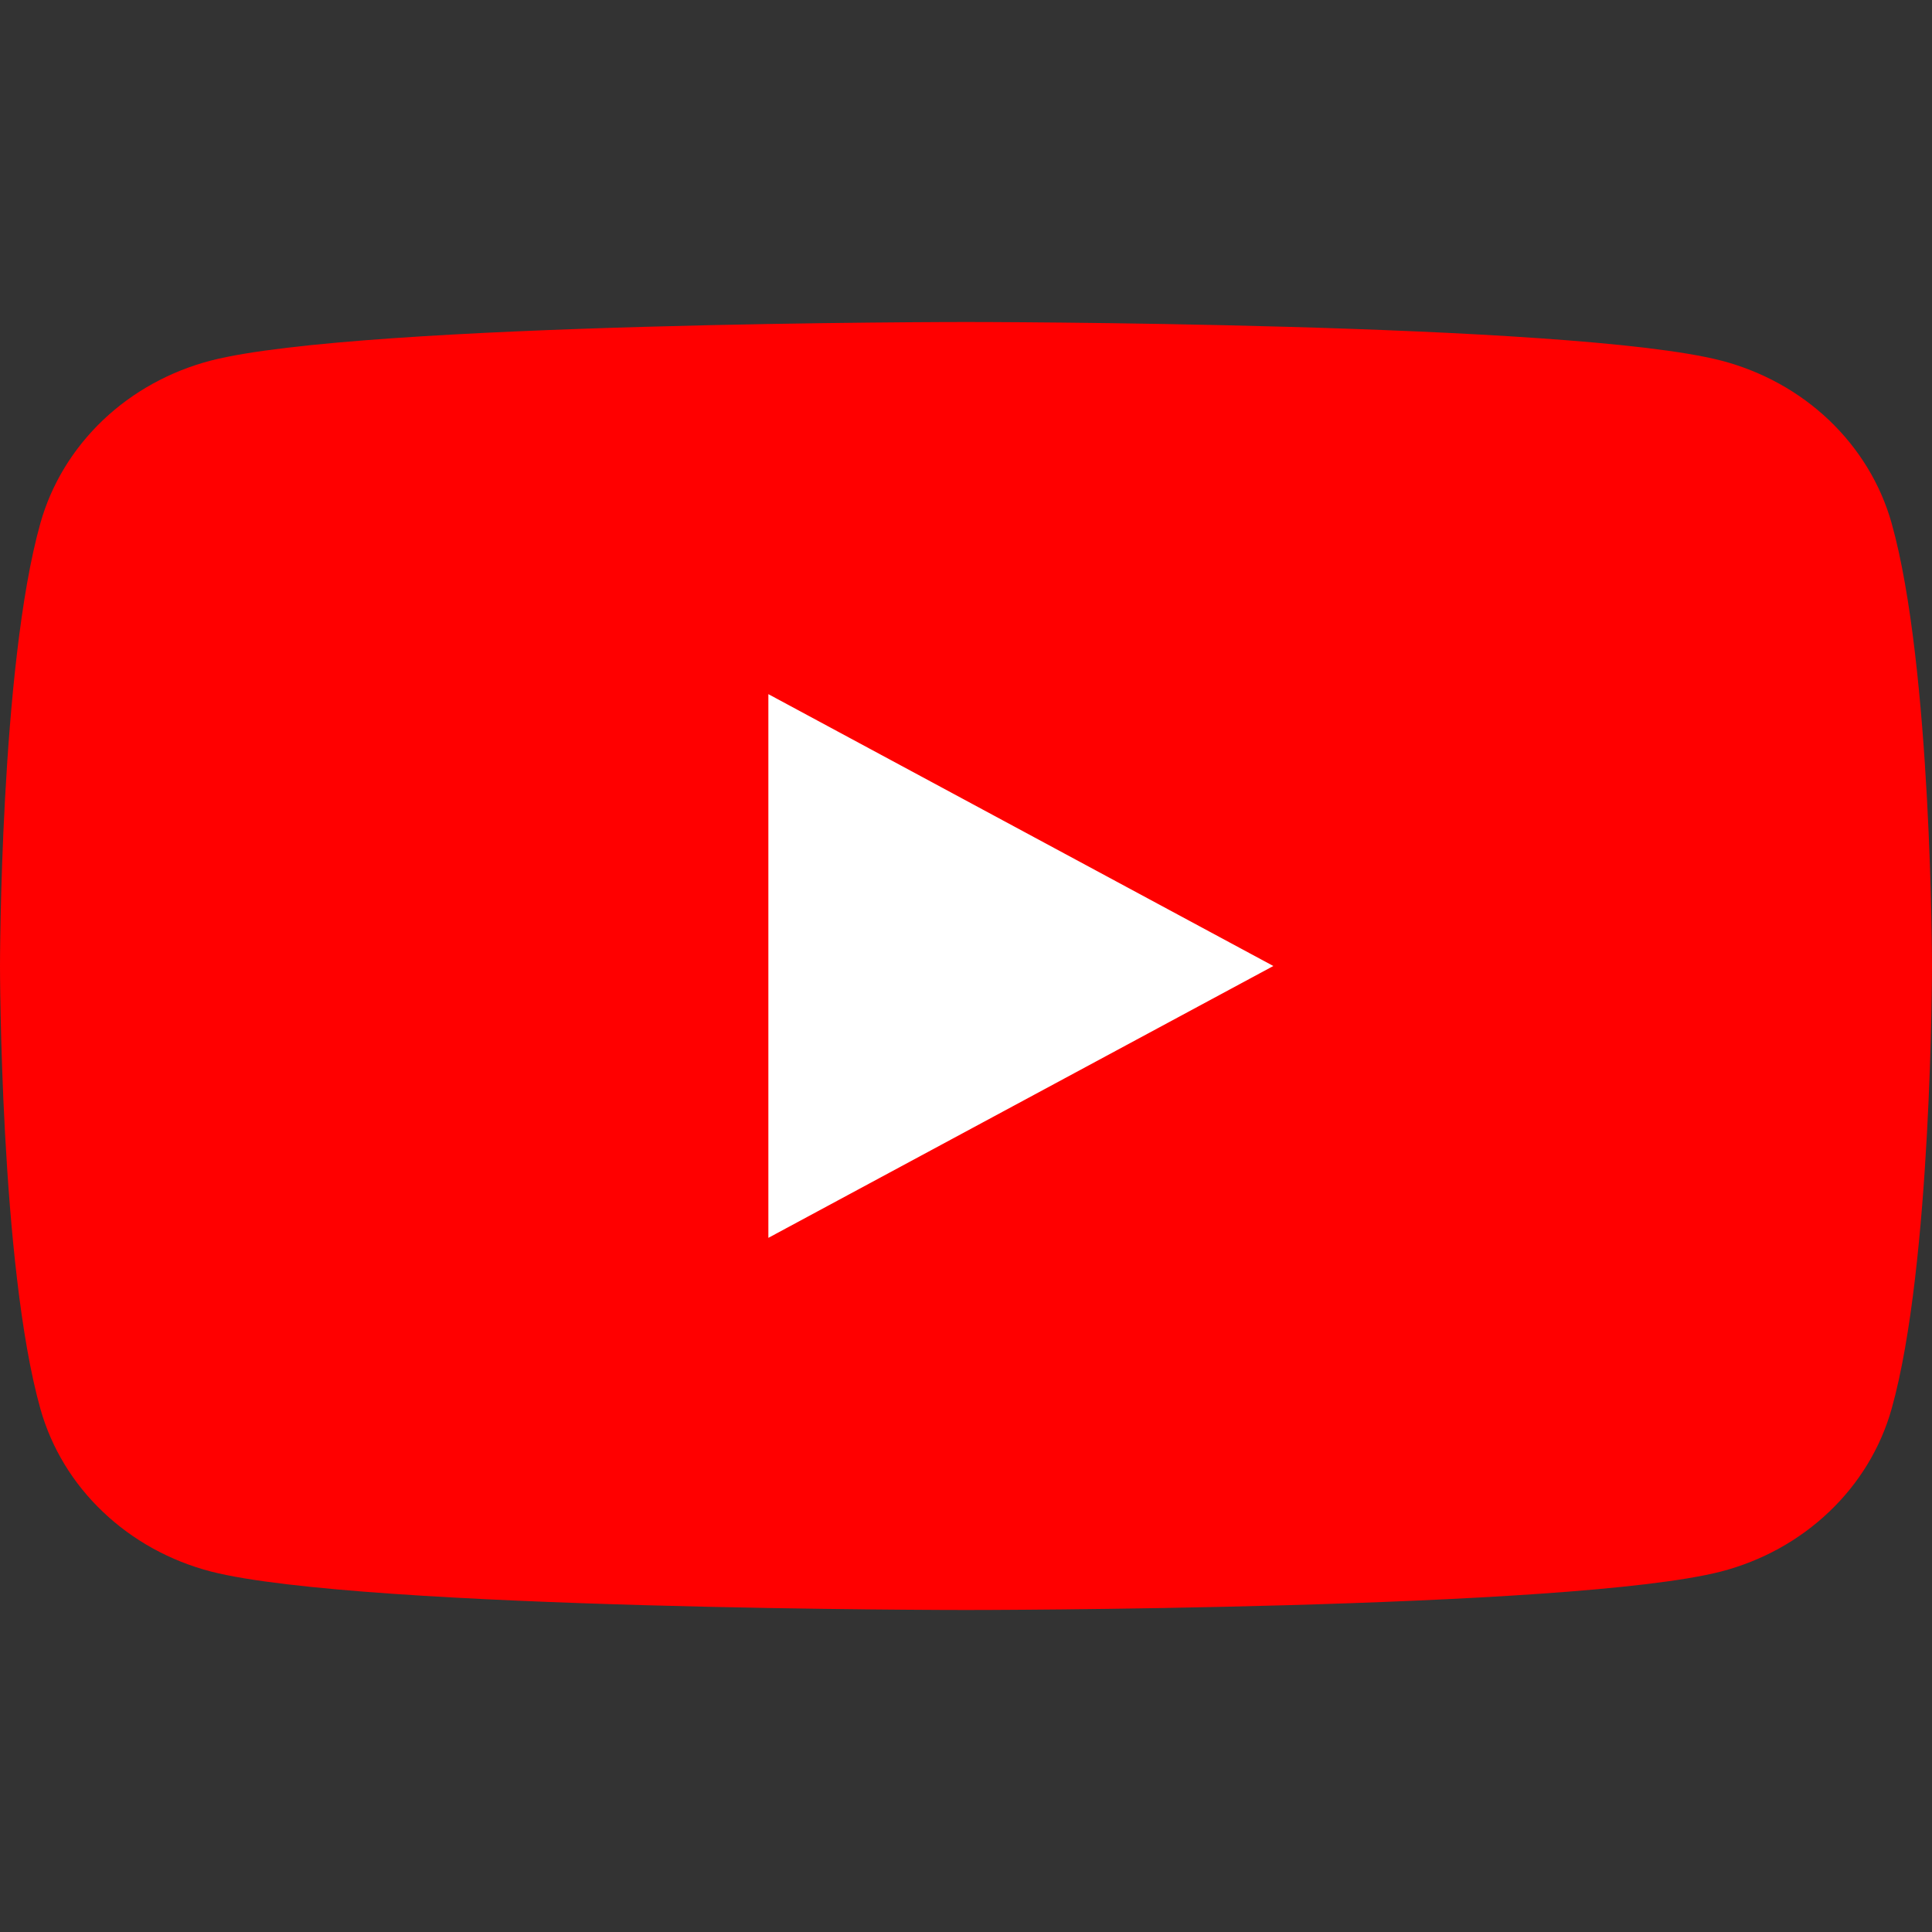 <svg width="24" height="24" viewBox="0 0 24 24" fill="none" xmlns="http://www.w3.org/2000/svg">
  <rect x="0" y="0" width="24" height="24" fill="#333333" stroke="none"/>
  <!-- Красный фон -->
  <path fill-rule="evenodd" clip-rule="evenodd" d="M23.498 6.498C23.362 6.015 23.094 5.575 22.722 5.22C22.35 4.866 21.886 4.61 21.376 4.478C19.506 4 12 4 12 4C12 4 4.495 4 2.624 4.478C2.114 4.61 1.65 4.866 1.278 5.22C0.906 5.575 0.638 6.015 0.502 6.498C3.25116e-08 8.282 0 12 0 12C0 12 3.25116e-08 15.718 0.502 17.502C0.638 17.985 0.905 18.426 1.278 18.78C1.65 19.135 2.114 19.391 2.624 19.523C4.496 20 12 20 12 20C12 20 19.506 20 21.376 19.523C21.886 19.391 22.35 19.135 22.722 18.78C23.095 18.426 23.362 17.985 23.498 17.502C24 15.72 24 12 24 12C24 12 24 8.282 23.498 6.498Z" fill="#FF0000"/>
  <!-- Белый треугольник -->
  <path d="M9.545 8.623V15.377L15.818 12L9.545 8.623Z" fill="white"/>
</svg>
